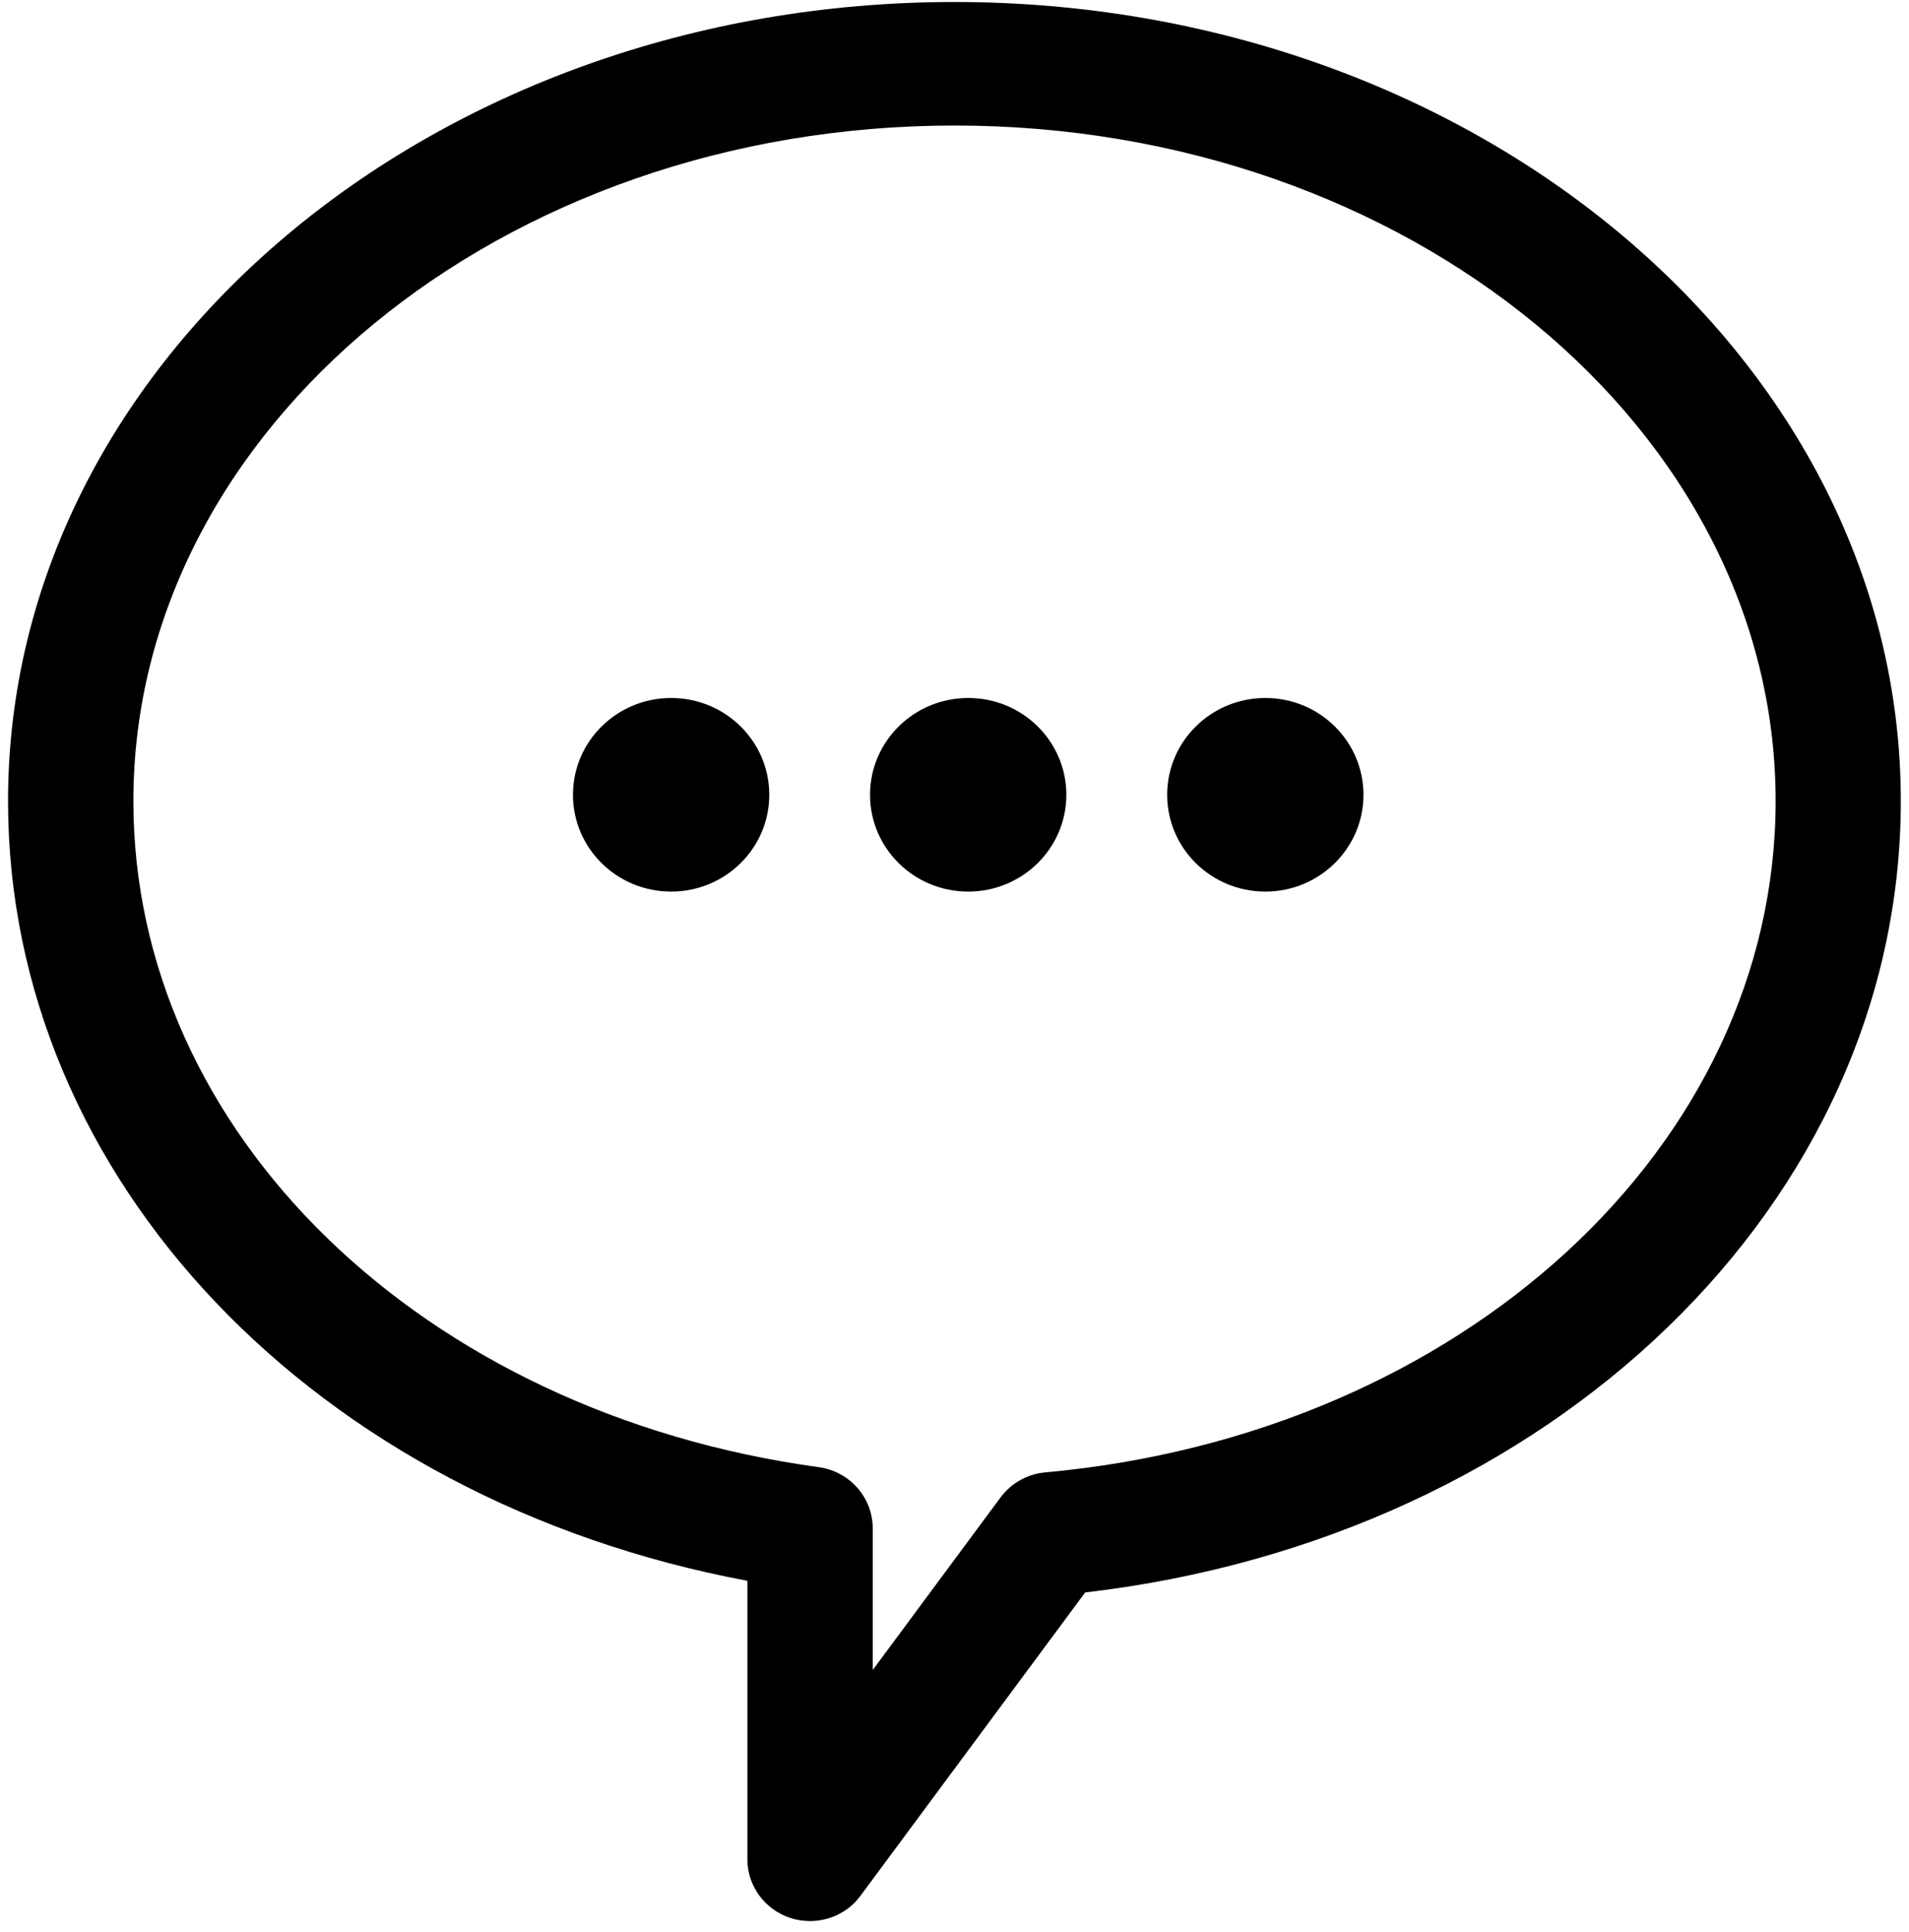 <svg width="164" height="166" viewBox="0 0 164 166" fill="none" xmlns="http://www.w3.org/2000/svg">
<path d="M69.591 165.029C69.035 165.029 68.469 164.945 67.921 164.769C65.707 164.056 64.207 162.019 64.207 159.723V135.798C27.132 128.865 0.691 101.304 0.691 68.815C0.691 30.963 37.165 0.172 81.993 0.172C126.823 0.172 163.296 30.962 163.296 68.815C163.296 103.272 133.34 132.135 93.225 136.8L73.925 162.853C72.905 164.248 71.275 165.029 69.589 165.029L69.591 165.029ZM82.002 10.784C43.106 10.784 11.458 36.817 11.458 68.814C11.458 97.291 36.219 121.358 70.334 126.036C72.992 126.4 74.975 128.644 74.975 131.294V143.461L85.956 128.636C86.866 127.407 88.269 126.621 89.809 126.484C125.572 123.239 152.543 98.447 152.543 68.816C152.538 36.815 120.897 10.783 82 10.783L82.002 10.784ZM57.655 59.961C52.998 59.961 49.222 63.684 49.222 68.277C49.222 72.869 52.998 76.592 57.655 76.592C62.312 76.592 66.088 72.869 66.088 68.277C66.088 63.679 62.312 59.961 57.655 59.961ZM83.176 59.961C78.519 59.961 74.744 63.684 74.744 68.277C74.744 72.869 78.519 76.592 83.176 76.592C87.834 76.592 91.609 72.869 91.609 68.277C91.609 63.679 87.834 59.961 83.176 59.961ZM108.703 59.961C104.045 59.961 100.27 63.684 100.27 68.277C100.27 72.869 104.045 76.592 108.703 76.592C113.36 76.592 117.135 72.869 117.135 68.277C117.13 63.679 113.36 59.961 108.703 59.961Z" fill="black"/>
</svg>
